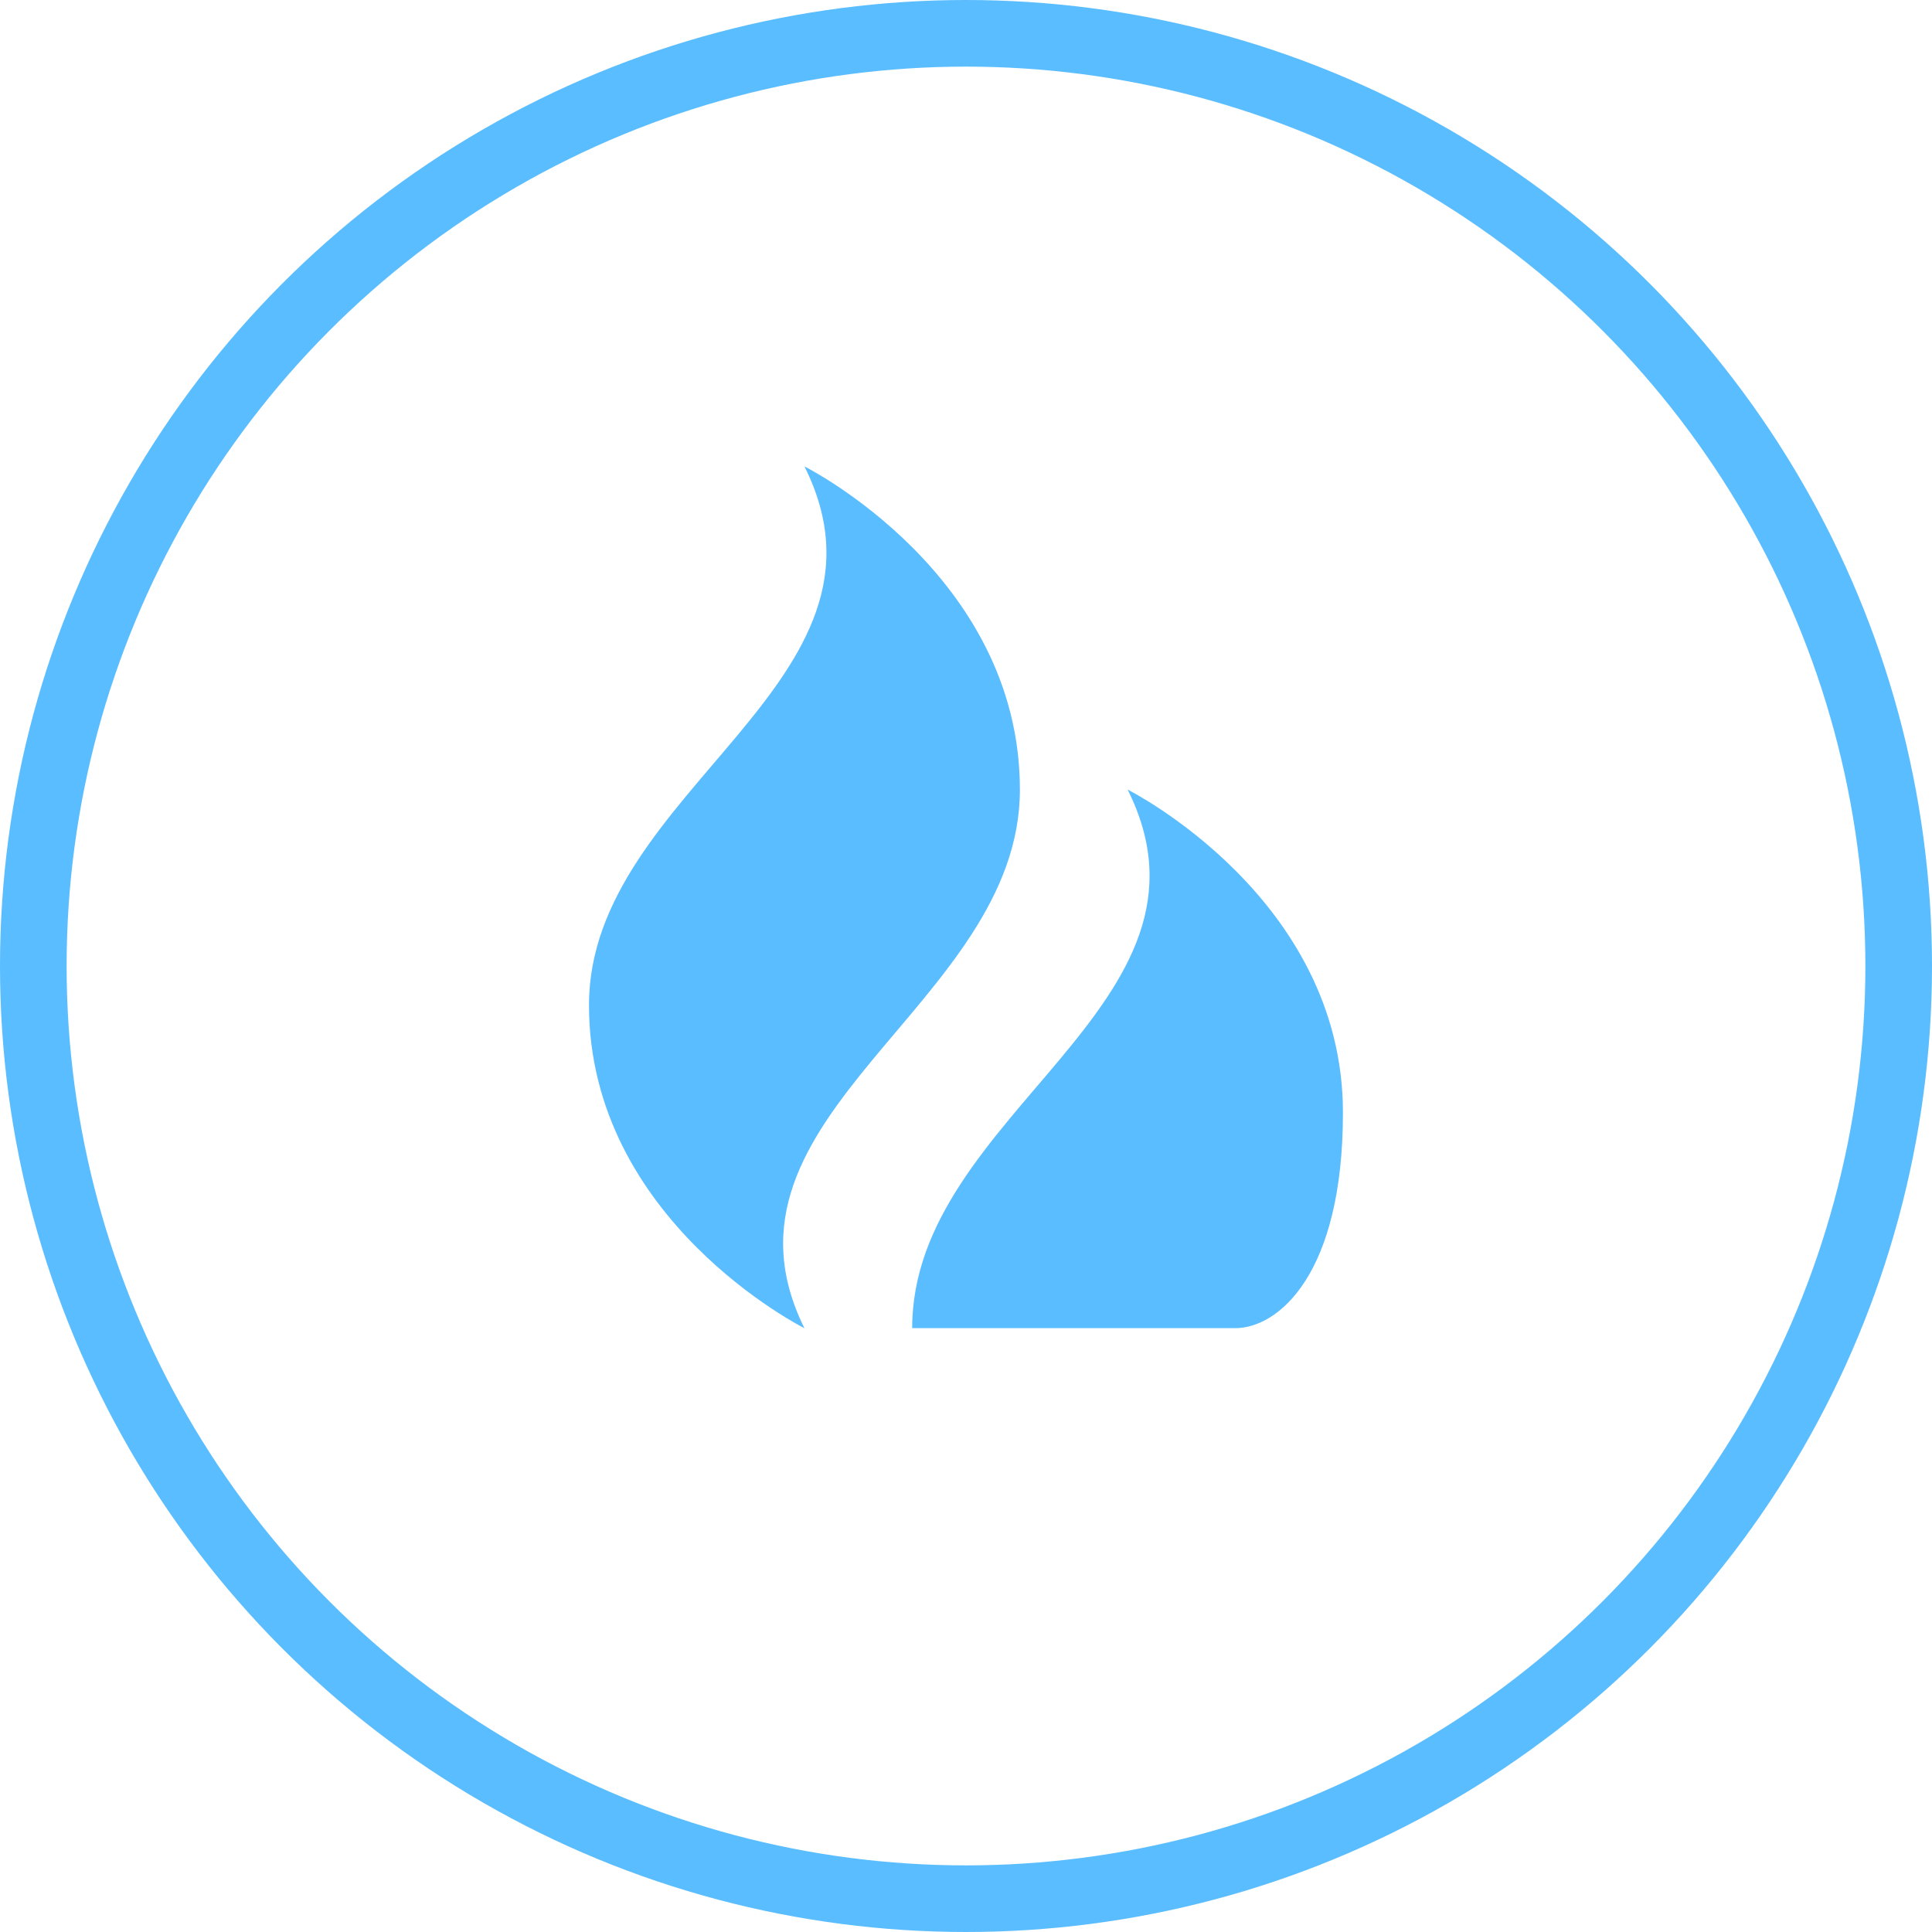 <svg xmlns="http://www.w3.org/2000/svg" width="29" height="29" viewBox="0 0 29 29">
  <g id="nrj-gaz" transform="translate(-190 -721)">
    <g id="gaz" transform="translate(198.841 728.001)">
      <path id="Icon_open-fire" data-name="Icon open-fire" d="M3.234,0C4.851,3.234,0,4.851,0,8.085s3.234,4.851,3.234,4.851c-1.585-3.2,3.234-4.851,3.234-8.085S3.234,0,3.234,0ZM8.085,4.851C9.7,8.085,4.851,9.7,4.851,12.935H9.7c.647,0,1.617-.808,1.617-3.234C11.318,6.468,8.085,4.851,8.085,4.851Z" fill="#5abdff"/>
    </g>
    <g id="Ellipse_374" data-name="Ellipse 374" transform="translate(190 721)" fill="none" stroke="#5abdff" stroke-width="1">
      <circle cx="14.5" cy="14.5" r="14.5" stroke="none"/>
      <circle cx="14.5" cy="14.5" r="14" fill="none"/>
    </g>
  </g>
</svg>
